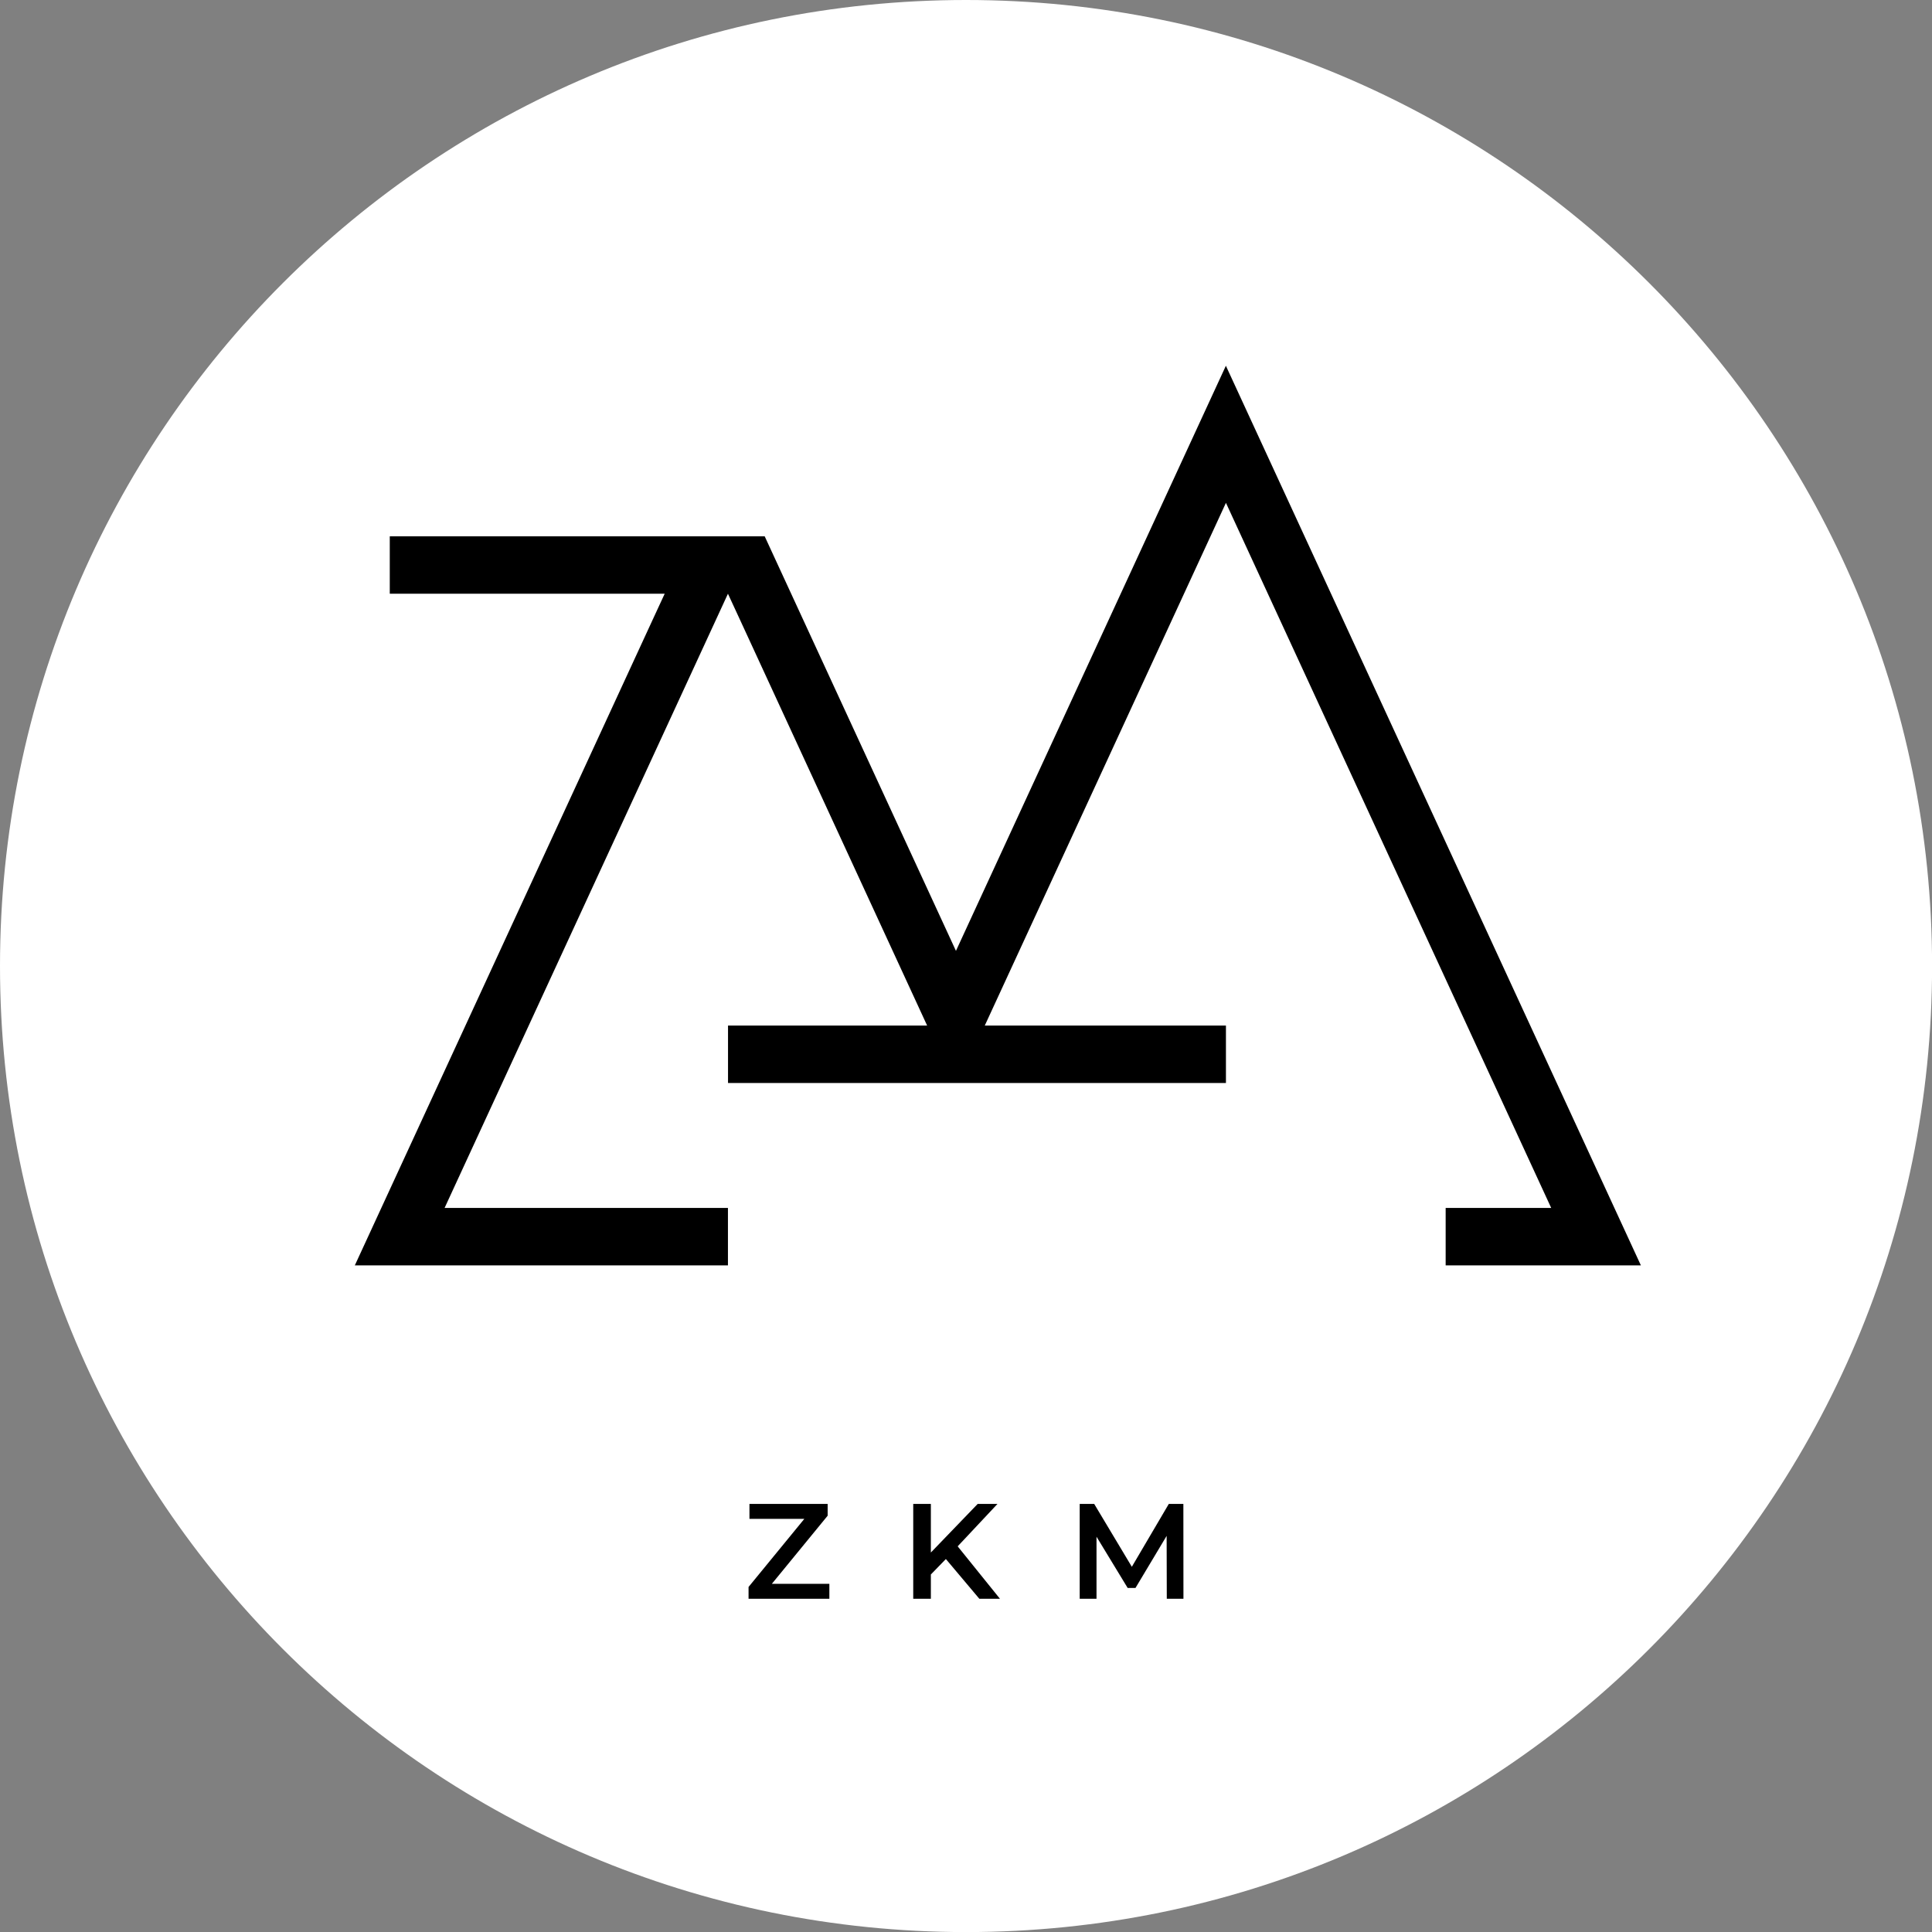 <svg width="1600" height="1600" viewBox="0 0 1600 1600" fill="none" xmlns="http://www.w3.org/2000/svg">
<rect x="0" y="0" width="1600" height="1600" fill="#808080" stroke="none"/>
<g clip-path="url(#clip0_3_10)">
<g clip-path="url(#clip1_3_10)">
<path d="M800.031 1600.06C1241.88 1600.06 1600.06 1241.88 1600.06 800.031C1600.06 358.186 1241.88 0 800.031 0C358.186 0 0 358.186 0 800.031C0 1241.88 358.186 1600.06 800.031 1600.06Z" fill="white"/>
<path d="M1015.21 302.942L791.681 787.475L633.283 444.145H322.796V491.708H550.466L540.137 514.036L293.85 1047.93H602.853V1000.36H368.194L602.853 491.708L613.182 514.036L767.807 849.325H602.915V896.888H1015.27V849.325H815.555L1015.27 416.437L1284.63 1000.36H1197.23V1047.93H1358.91L1015.21 302.88V302.942Z" fill="black"/>
<path d="M686.845 1311.65V1324.02H619.923V1314.25L666.125 1257.85H620.666V1245.48H685.423V1255.25L639.221 1311.65H686.845Z" fill="black"/>
<path d="M783.331 1291.12L770.899 1303.92V1324.02H756.303V1245.48H770.899V1285.74L809.68 1245.48H826.07L793.104 1280.61L828.111 1324.02H811.04L783.331 1291.12Z" fill="black"/>
<path d="M966.284 1324.02L966.16 1271.95L940.369 1315.06H933.874L908.083 1272.63V1324.02H894.167V1245.48H906.166L937.338 1297.55L967.954 1245.48H980.015L980.077 1324.02H966.284Z" fill="black"/>
</g>
</g>
<defs>
<clipPath id="clip0_3_10">
<rect width="1600" height="1600" fill="white"/>
</clipPath>
<clipPath id="clip1_3_10">
<rect width="1600" height="1600" fill="white"/>
</clipPath>
</defs>
</svg>
